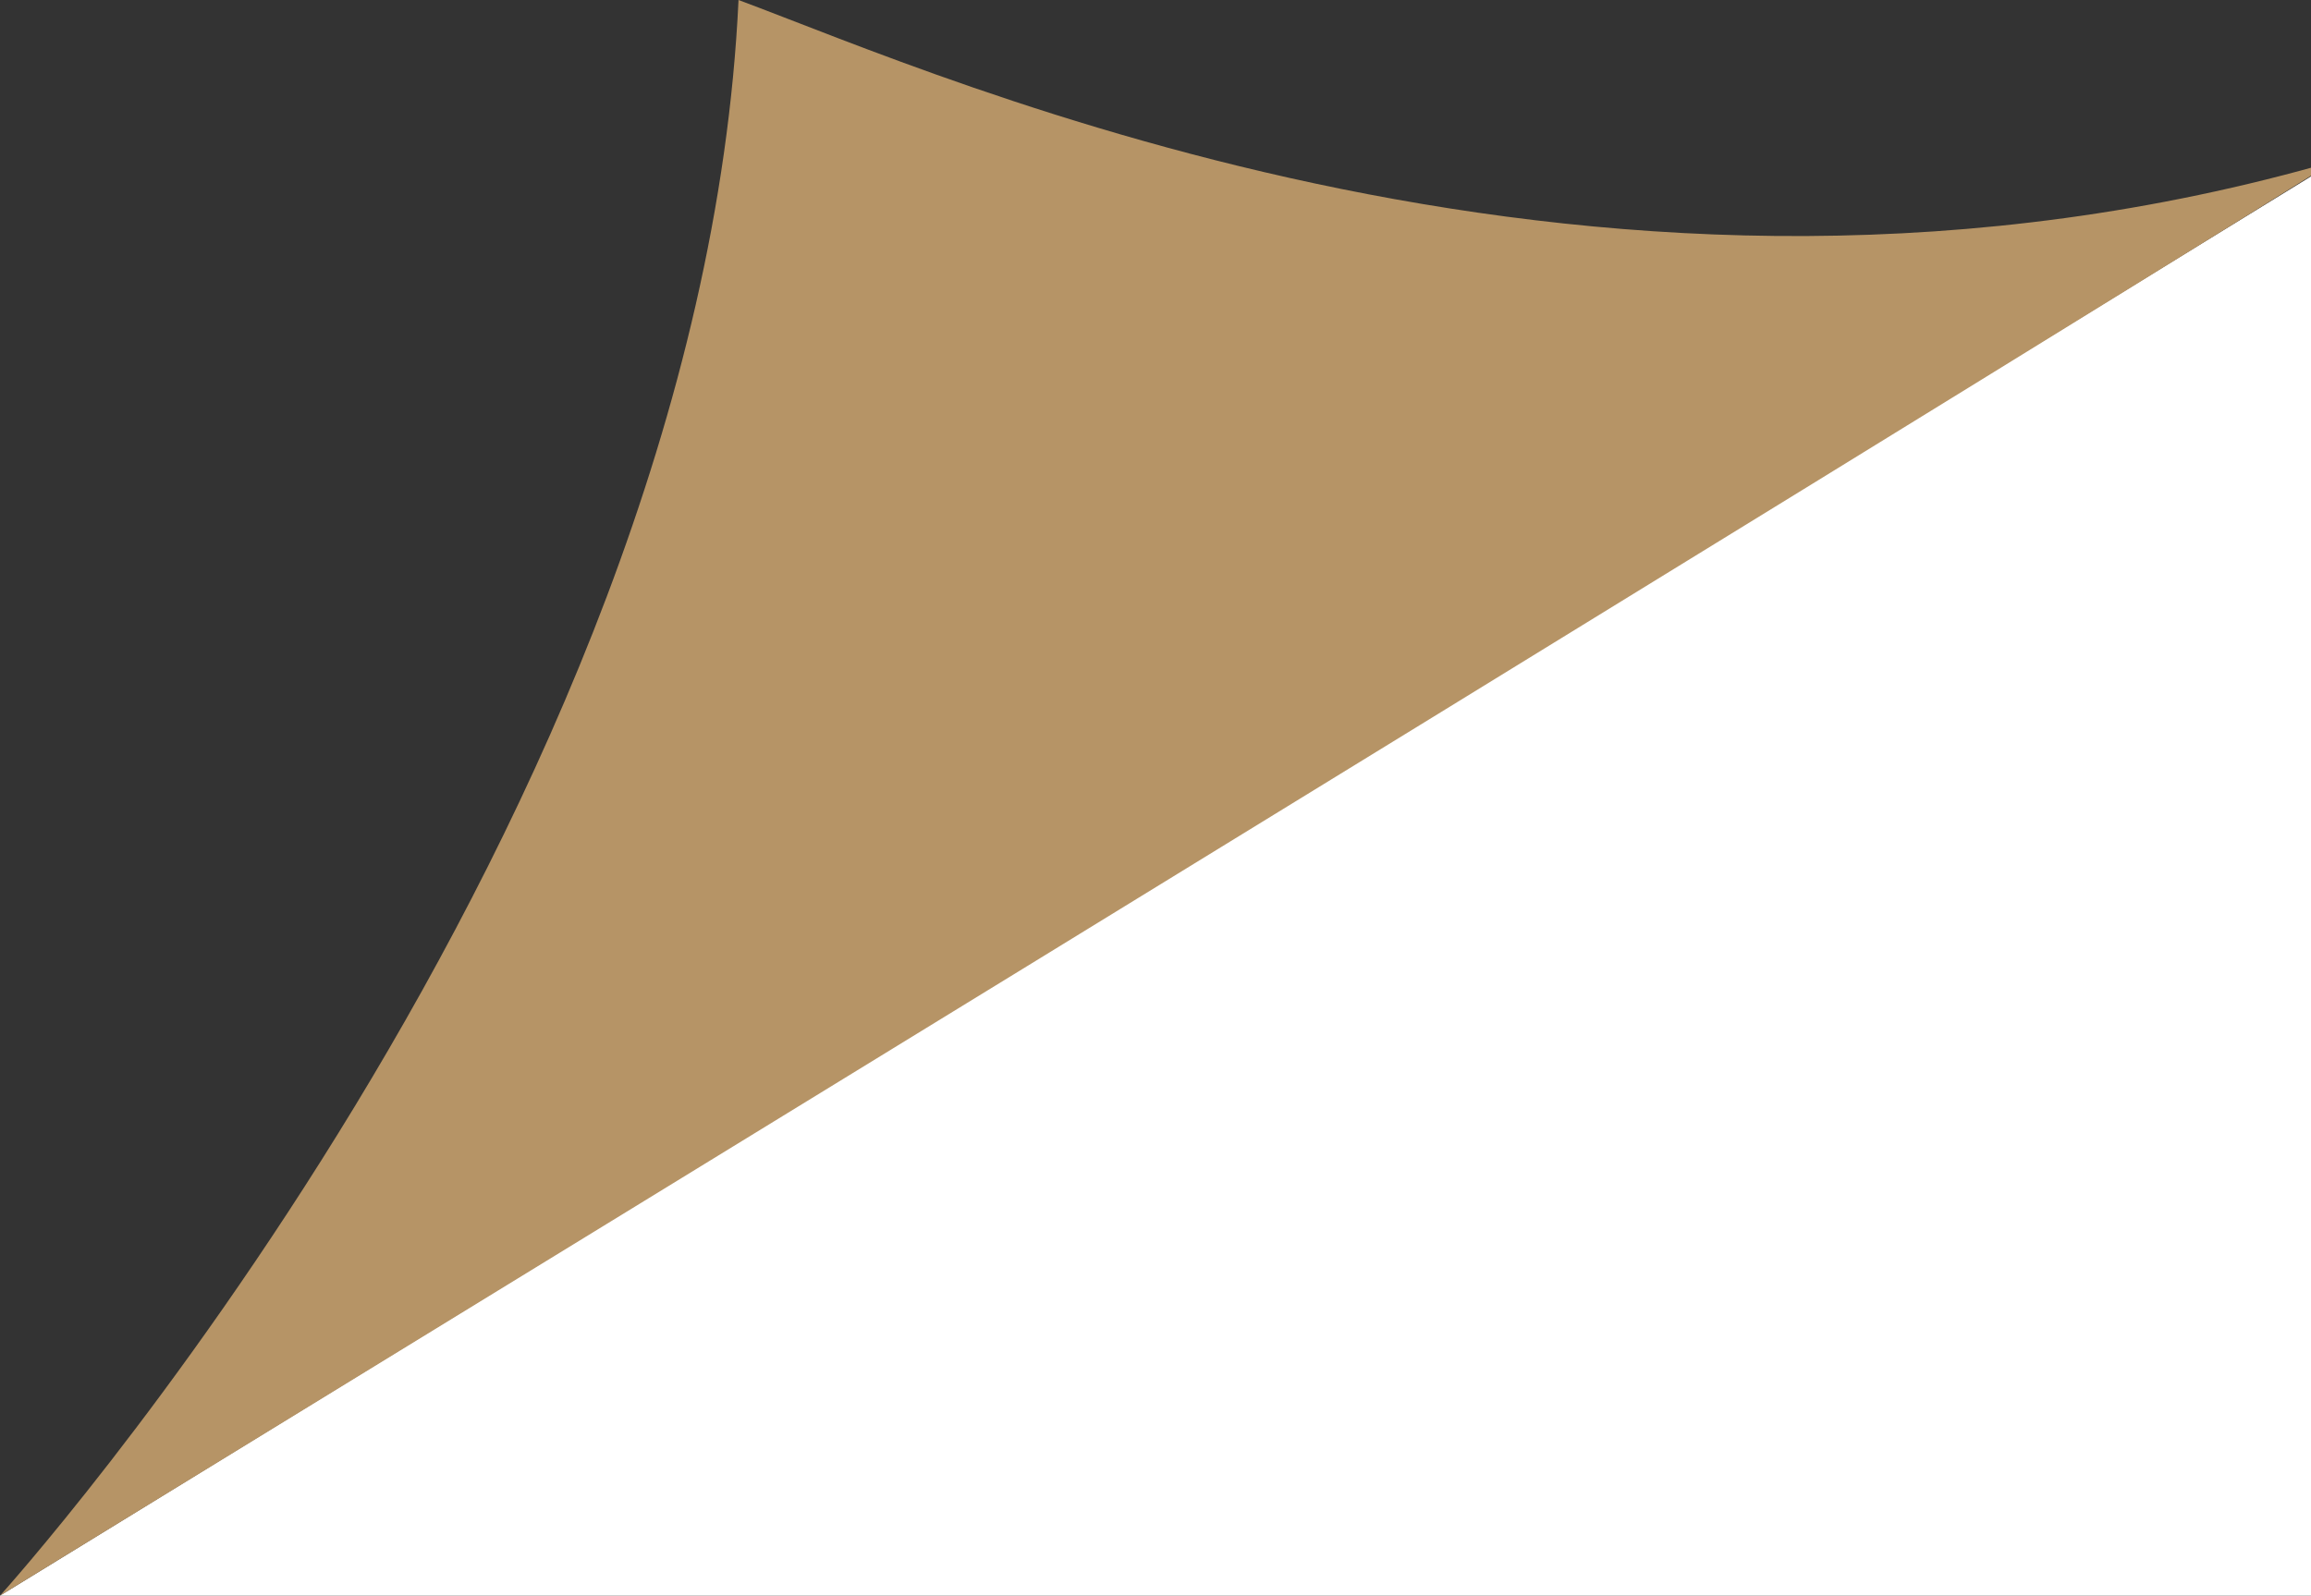 <svg xmlns="http://www.w3.org/2000/svg" width="139" height="96" viewBox="0 0 139 96" fill="none"><rect x="0" y="0" width="139" height="96" fill="#333333" stroke="none"/><g clip-path="url(#clip0_6133_518)"><path d="M140 10L0 96H70H140V10Z" fill="white"></path><path d="M0 96C0 96 42.1 49.493 44.42 0C57.02 4.681 96.52 22.406 140.41 9.695C118 23.738 0 96 0 96Z" fill="#B69466"></path></g><defs><clipPath id="clip0_6133_518"><rect width="140.41" height="96" fill="white"></rect></clipPath></defs></svg>